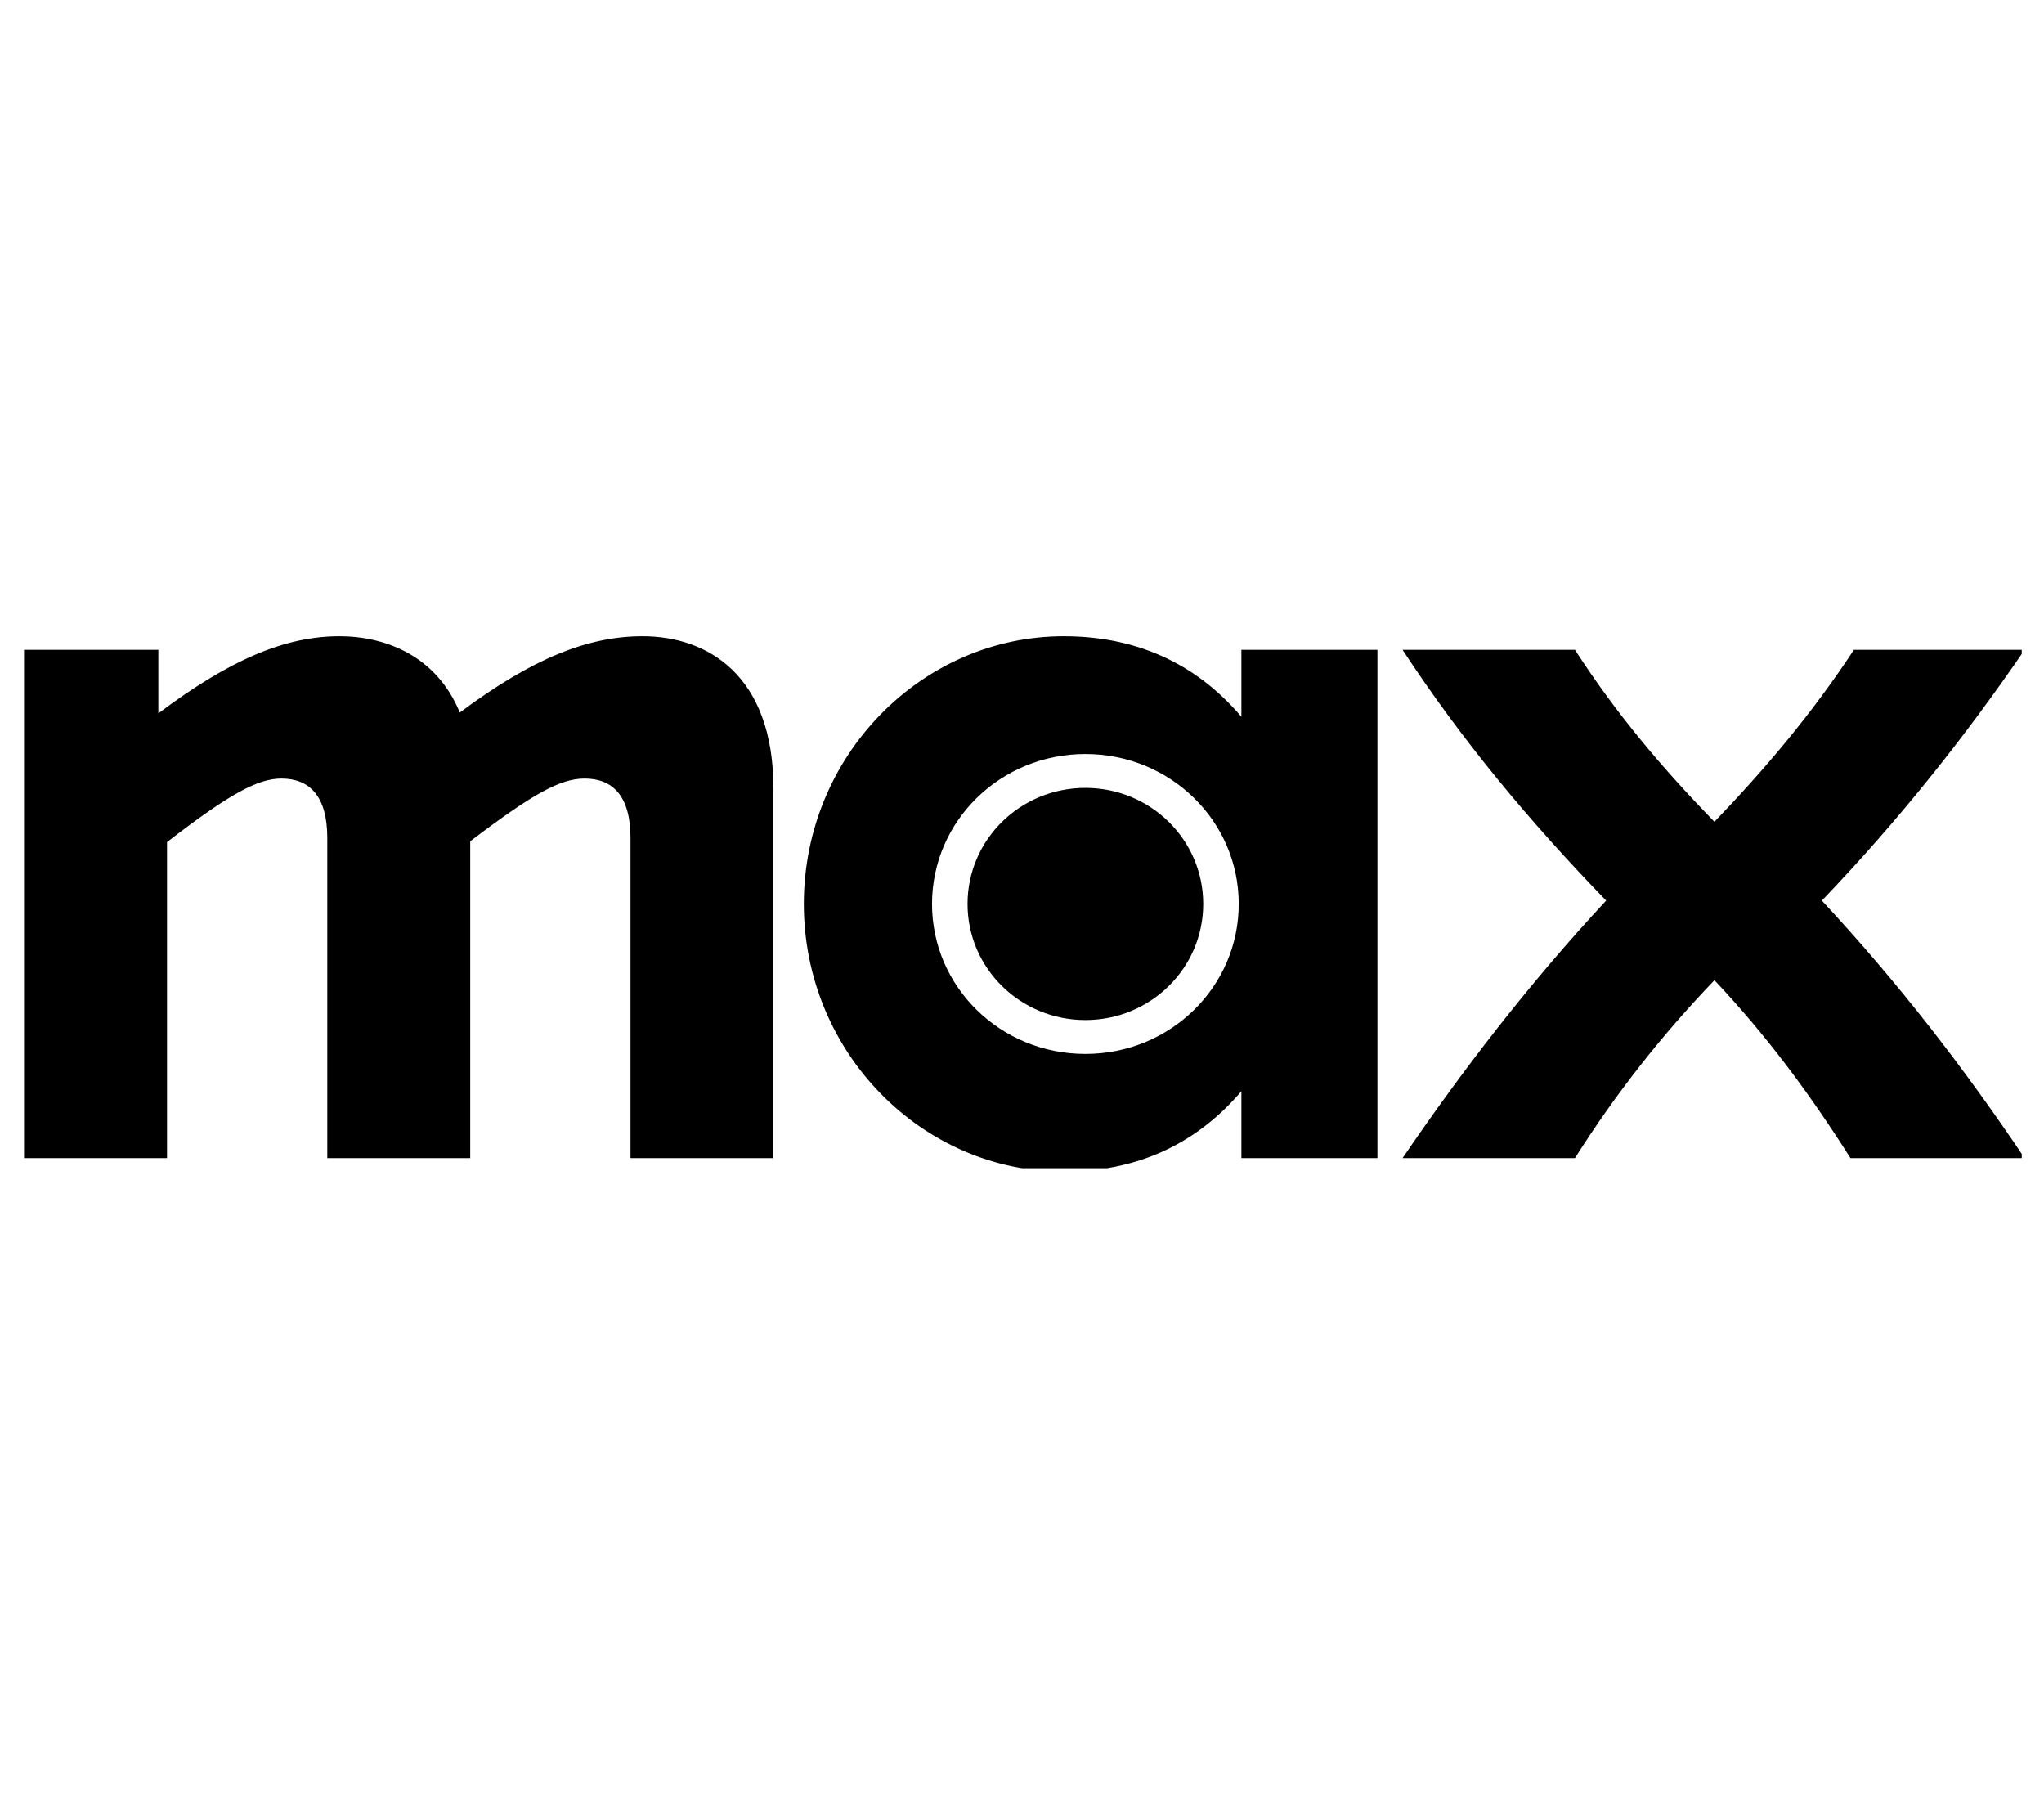 <svg width="392" height="345" viewBox="0 0 392 345" fill="none" xmlns="http://www.w3.org/2000/svg"><g clip-path="url(#clip0_4043_12515)"><path d="M65.096 122C54.628 122 43.994 126.551 30.367 136.786V124.601H4.61V222.072H32.03V161.476C43.994 152.217 49.474 149.29 53.962 149.29C59.276 149.29 62.768 152.542 62.768 160.663V222.072H90.181V161.314C102.145 152.217 107.466 149.29 112.115 149.29C117.435 149.29 120.92 152.542 120.92 160.663V222.072H148.334V151.242C148.334 129.309 135.538 122 123.242 122C112.774 122 102.139 126.226 88.18 136.623C83.704 125.732 73.901 122 65.096 122ZM204.005 122C176.758 122 154.159 144.908 154.159 173.336C154.159 201.764 176.758 224.673 204.005 224.673C217.466 224.673 229.097 219.803 238.075 209.237V222.072H264.165V124.601H238.075V137.436C229.097 126.87 217.466 122 204.005 122ZM268.98 124.601C280.277 141.818 293.074 157.254 308.028 172.689C293.074 188.768 280.277 205.505 268.98 222.072H302.044C309.85 209.725 318.656 198.515 328.797 187.956C338.765 198.515 347.071 209.725 354.884 222.072H388.282C376.817 205.017 364.354 188.768 349.398 172.689C364.188 157.254 376.817 141.337 388.282 124.601H355.55C347.41 136.948 338.606 147.344 328.797 157.578C318.829 147.344 310.023 136.948 302.044 124.601H268.98ZM208.155 144.583C224.435 144.583 237.564 157.418 237.564 173.336C237.564 189.254 224.435 202.09 208.155 202.09C191.874 202.09 178.746 189.26 178.746 173.336C178.746 157.412 191.874 144.583 208.155 144.583ZM208.155 151.079C195.692 151.079 185.557 160.988 185.557 173.336C185.557 185.684 195.692 195.594 208.155 195.594C220.618 195.594 230.753 185.684 230.753 173.336C230.753 160.988 220.618 151.079 208.155 151.079Z" fill="black"/></g><defs><clipPath id="clip0_4043_12515"><rect width="383.122" height="102" fill="white" transform="translate(4.61 122)"/></clipPath></defs></svg>
